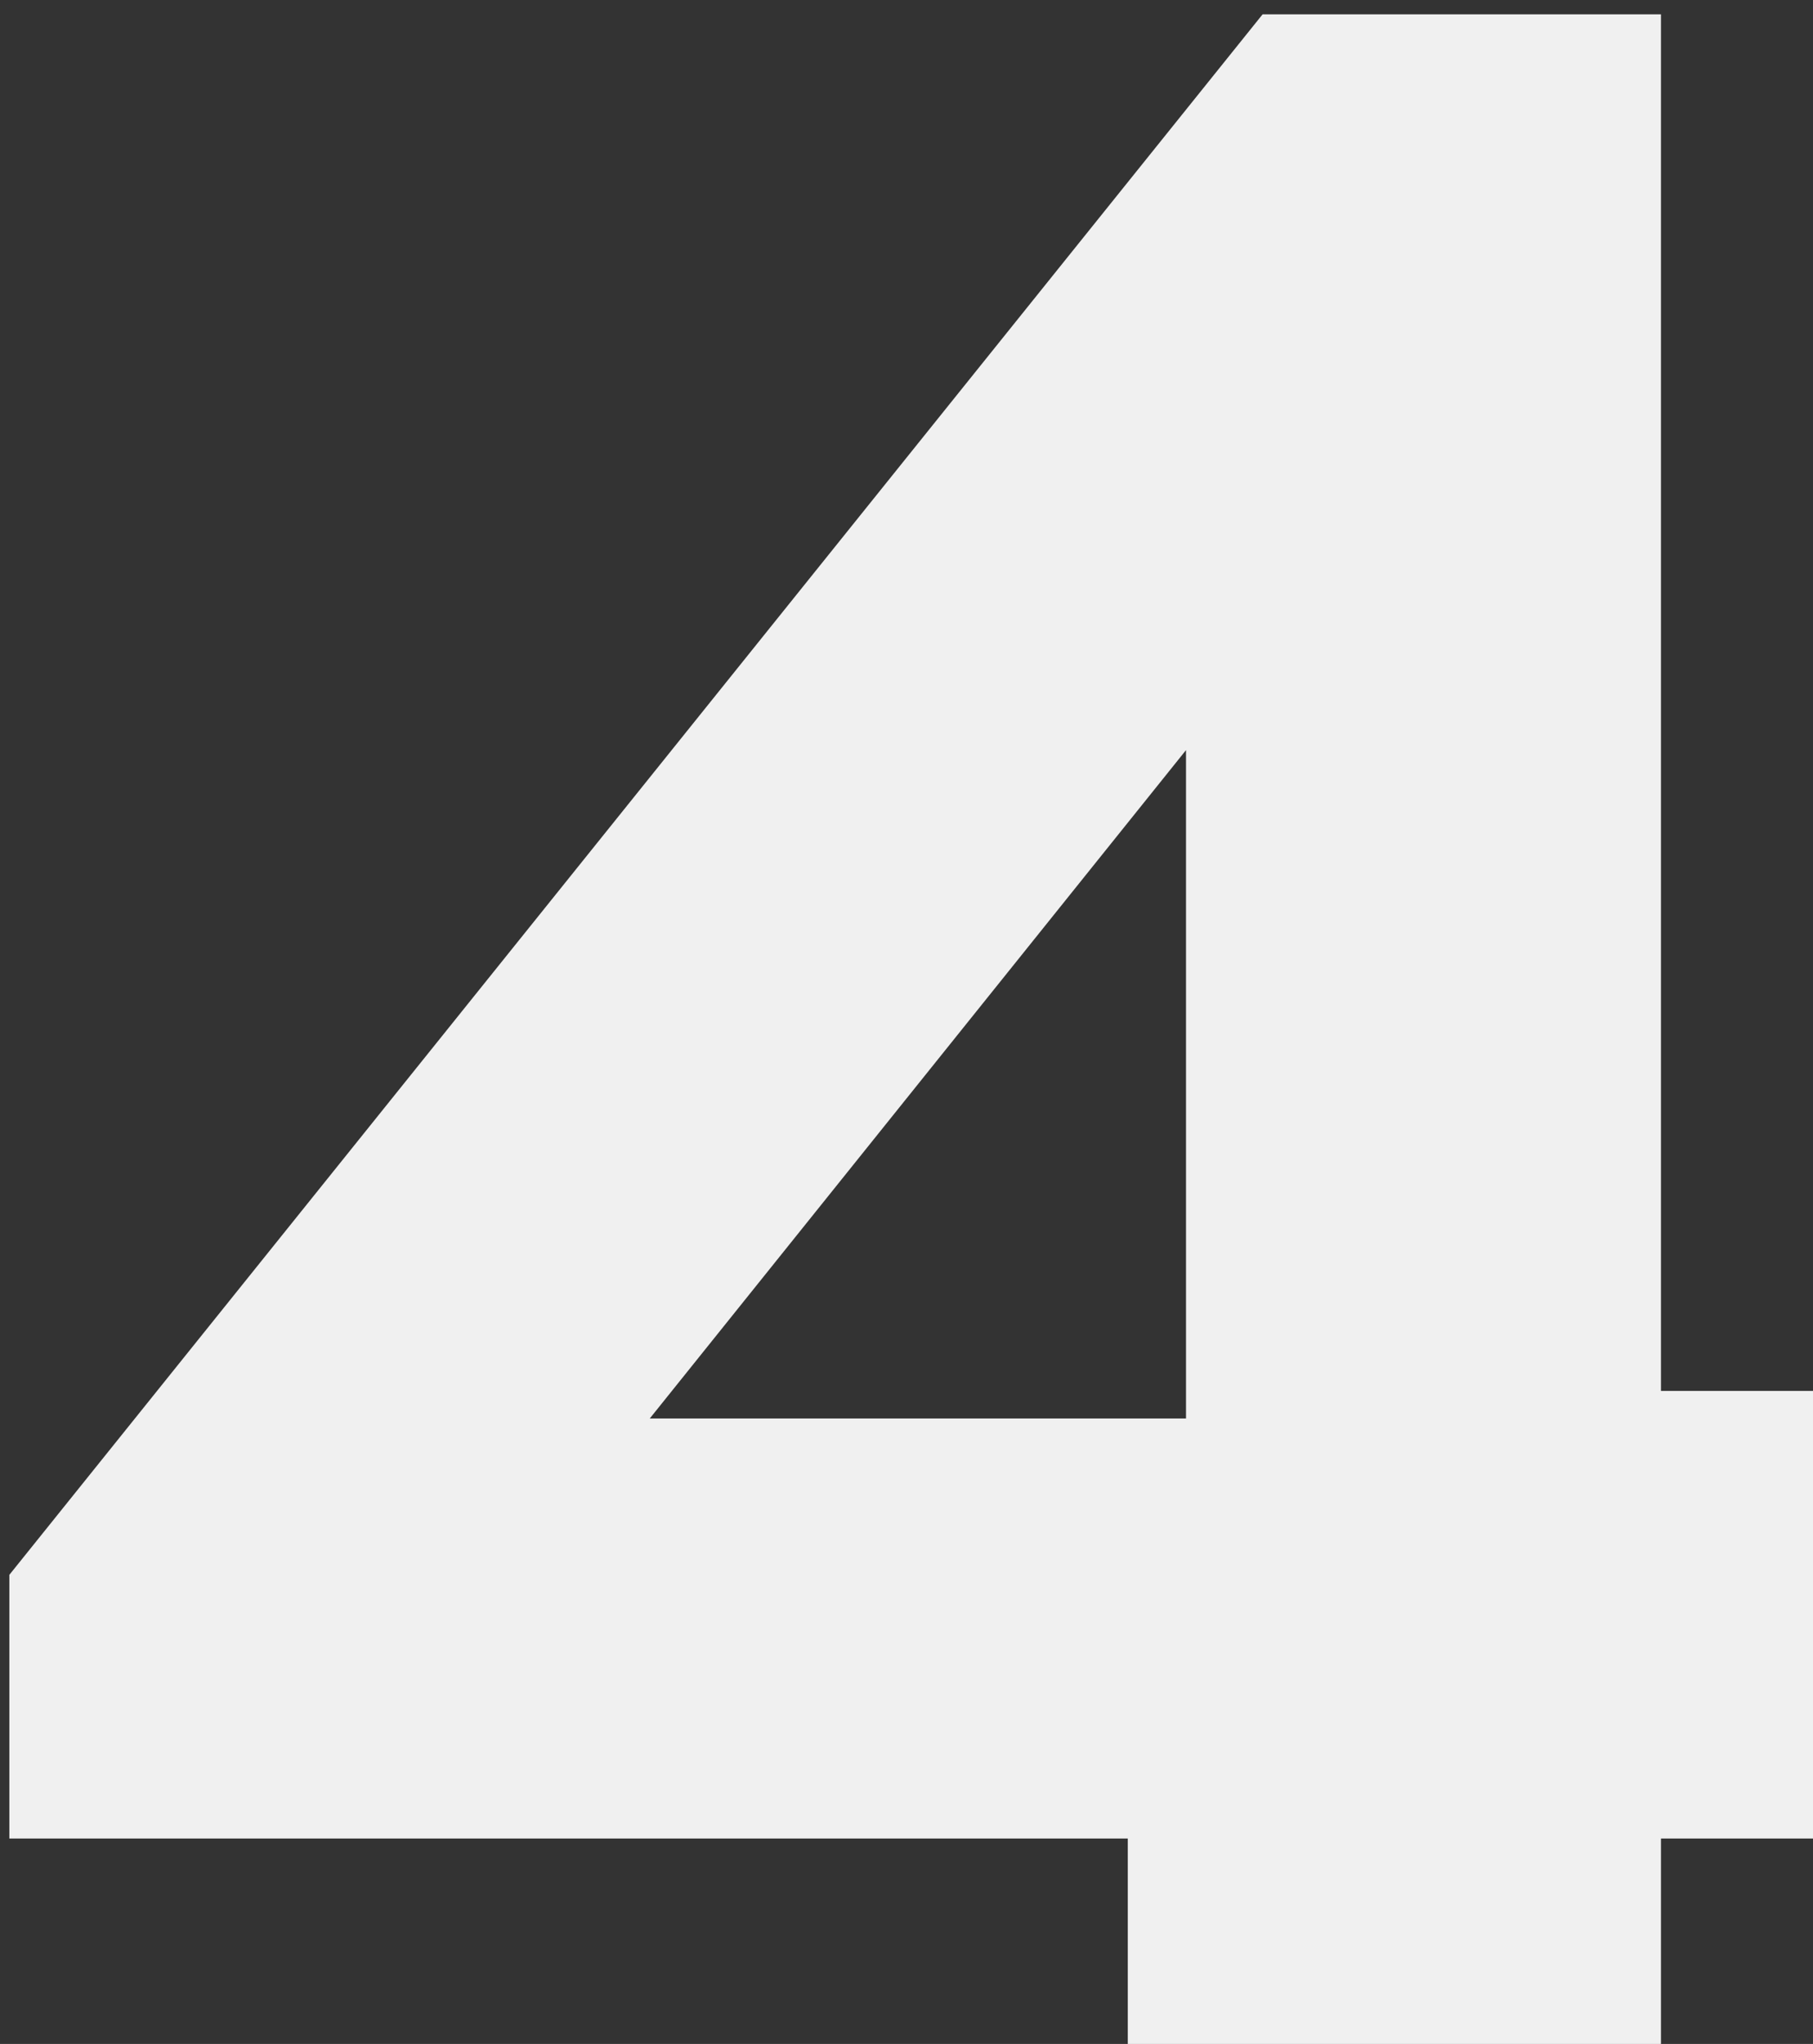 <svg xmlns="http://www.w3.org/2000/svg" viewBox="0 0 71 80"><rect x="0" y="0" width="71" height="80" fill="#333333" stroke="none"/><g fill="none" fill-rule="evenodd"><g fill="#F0F0F0" fill-rule="nonzero" transform="translate(-1258, -1202)"><g transform="translate(110, 1040)"><g transform="translate(930, 68)"><g transform="translate(218.366, 94.56)"><path d="M64.68,53.88 L76.92,53.88 L76.92,71.4 L64.68,71.4 L64.68,85.44 L43.8,85.44 L43.8,71.4 L0,71.4 L0,61.08 L49.08,0 L64.68,0 L64.68,53.88 Z M25.08,54.96 L46.08,54.96 L46.08,28.8 L25.08,54.96 Z"/></g></g></g></g></g></svg>